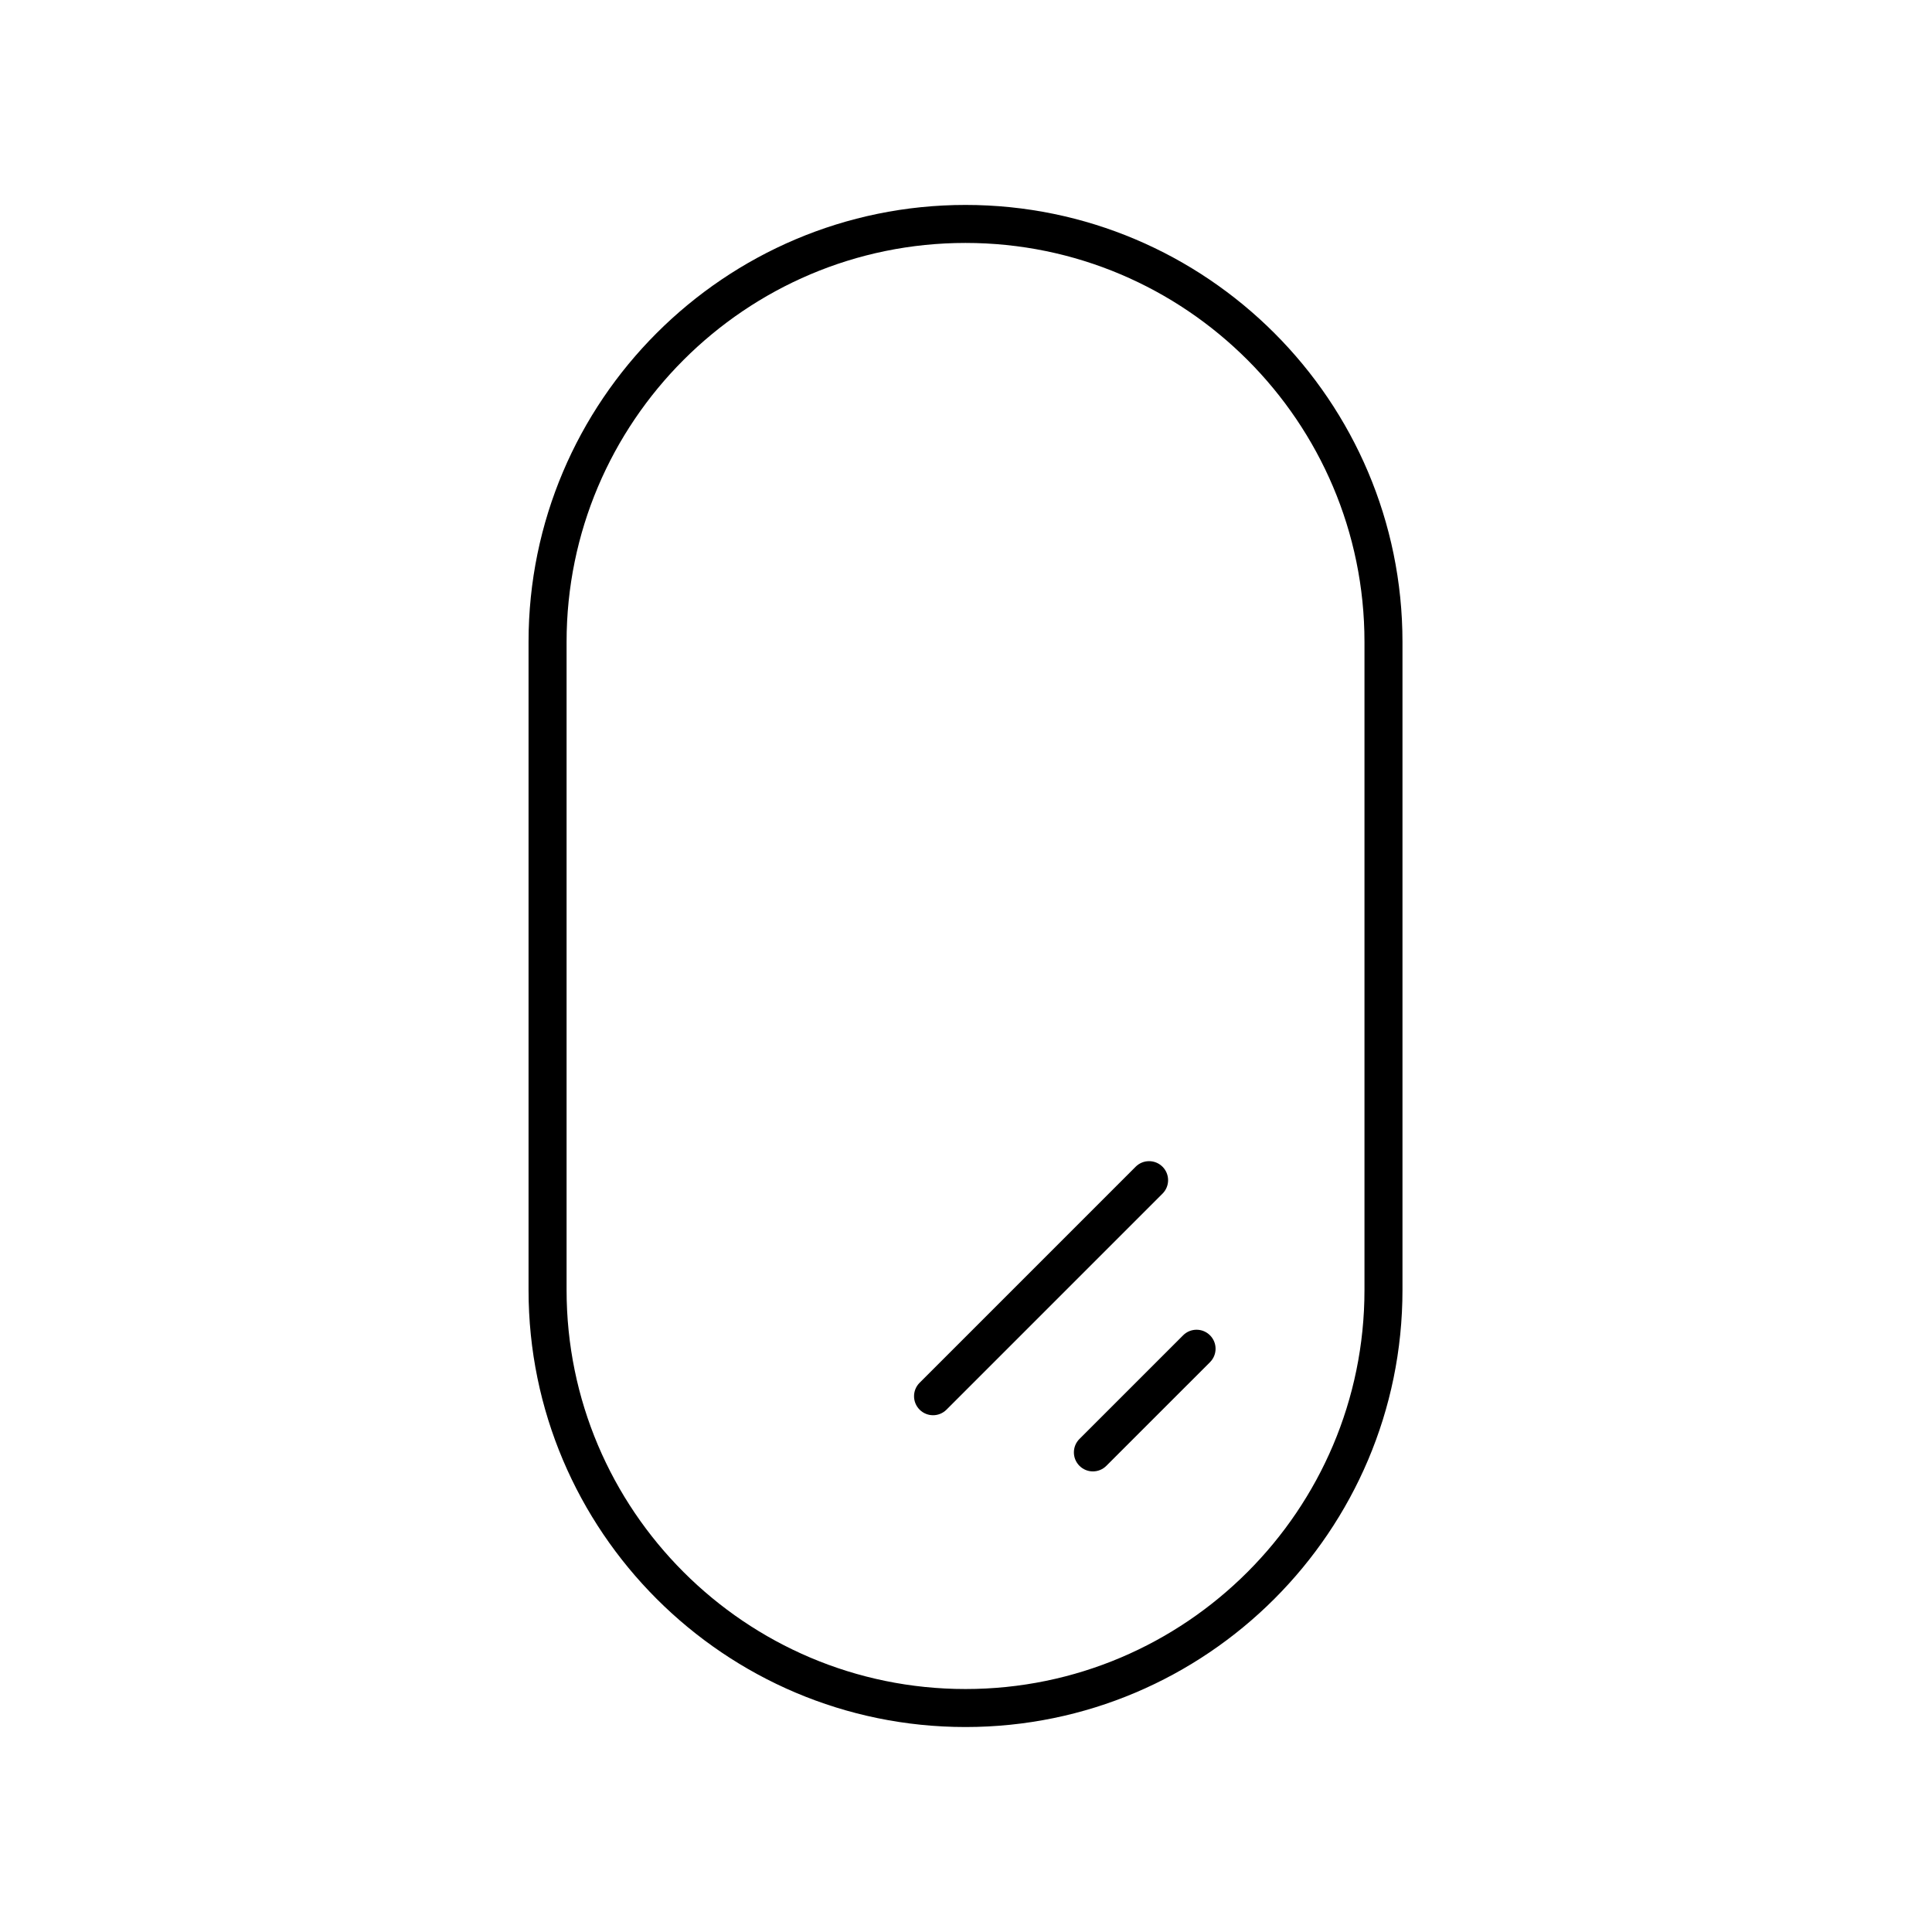<?xml version="1.0" encoding="UTF-8"?>
<!-- Uploaded to: SVG Repo, www.svgrepo.com, Generator: SVG Repo Mixer Tools -->
<svg fill="#000000" width="800px" height="800px" version="1.1" viewBox="144 144 512 512" xmlns="http://www.w3.org/2000/svg">
 <g>
  <path d="m399.87 601.68c63.852 0 115.8-51.949 115.8-115.8v-171.77c0-63.852-51.949-115.8-115.8-115.8-63.852 0-115.8 51.949-115.8 115.8v171.77c0 63.852 51.945 115.8 115.8 115.8zm-105.72-287.57c0-58.297 47.426-105.73 105.72-105.73s105.73 47.43 105.73 105.73v171.77c0 58.297-47.43 105.73-105.73 105.73s-105.72-47.43-105.72-105.73z"/>
  <path d="m391.27 519.05c1.289 0 2.578-0.492 3.562-1.477l57.25-57.25c1.969-1.969 1.969-5.156 0-7.125s-5.156-1.969-7.125 0l-57.25 57.25c-1.969 1.969-1.969 5.156 0 7.125 0.984 0.984 2.273 1.477 3.562 1.477z"/>
  <path d="m430.07 532.46c0.984 0.984 2.273 1.477 3.562 1.477 1.289 0 2.578-0.492 3.562-1.477l27.469-27.465c1.969-1.969 1.969-5.156 0-7.125s-5.156-1.969-7.125 0l-27.469 27.465c-1.969 1.969-1.969 5.156 0 7.125z"/>
 </g>
</svg>
